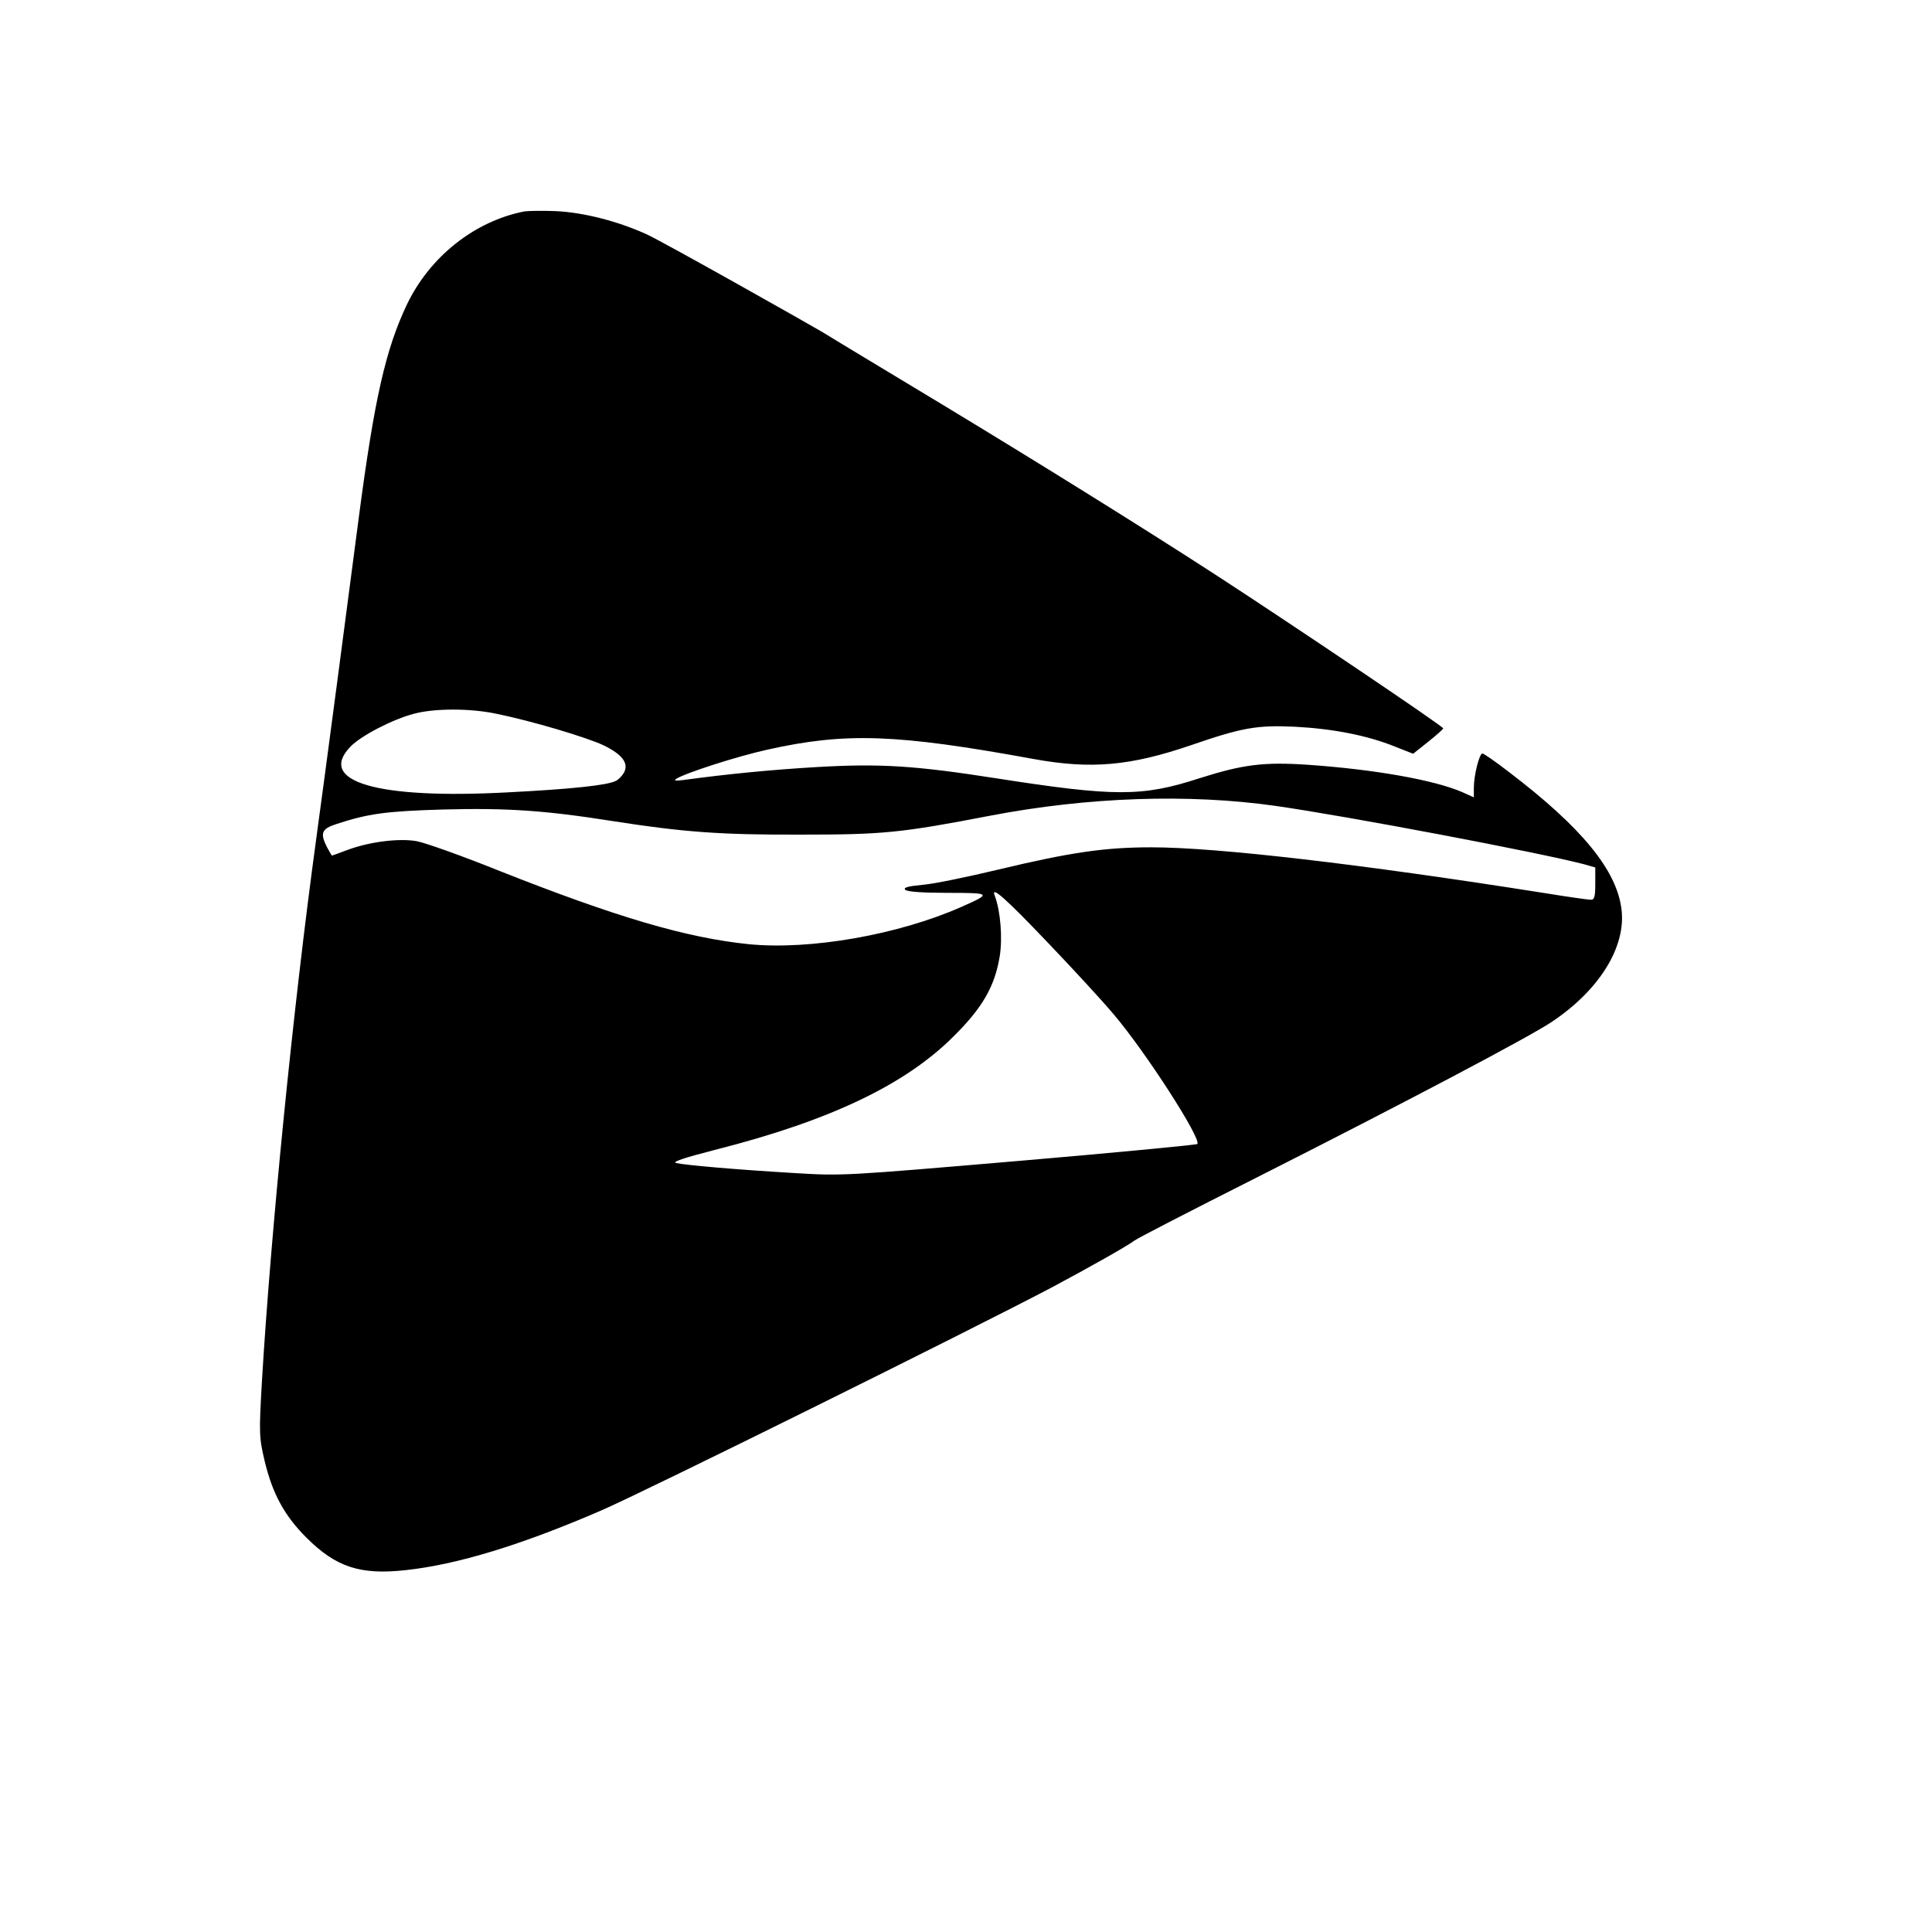 <?xml version="1.0" encoding="UTF-8" standalone="no"?>
<svg
   xmlns:dc="http://purl.org/dc/elements/1.1/"
   xmlns:cc="http://creativecommons.org/ns#"
   xmlns:rdf="http://www.w3.org/1999/02/22-rdf-syntax-ns#"
   xmlns:svg="http://www.w3.org/2000/svg"
   xmlns="http://www.w3.org/2000/svg"
   xmlns:sodipodi="http://sodipodi.sourceforge.net/DTD/sodipodi-0.dtd"
   xmlns:inkscape="http://www.inkscape.org/namespaces/inkscape"
   version="1.0"
   width="700pt"
   height="700pt"
   viewBox="0 0 700 700"
   preserveAspectRatio="xMidYMid meet"
   id="svg10"
   sodipodi:docname="safari-pinned-tab.svg"
   inkscape:version="0.92.4 5da689c313, 2019-01-14">
  <defs
     id="defs14" />
  <sodipodi:namedview
     pagecolor="#ffffff"
     bordercolor="#666666"
     borderopacity="1"
     objecttolerance="10"
     gridtolerance="10"
     guidetolerance="10"
     inkscape:pageopacity="0"
     inkscape:pageshadow="2"
     inkscape:window-width="1920"
     inkscape:window-height="1009"
     id="namedview12"
     showgrid="false"
     inkscape:zoom="0.715188"
     inkscape:cx="392.51191"
     inkscape:cy="584.57987"
     inkscape:window-x="0"
     inkscape:window-y="0"
     inkscape:window-maximized="1"
     inkscape:current-layer="svg10" />
  <g
     transform="translate(0,700) scale(0.1,-0.1)"
     fill="#000000"
     stroke="none"
     id="g8">
    <path
       d="m 1900,6234 c -180,-35 -343,-164 -426,-338 -77,-162 -118,-344 -174,-771 -31,-240 -129,-982 -155,-1170 -83,-606 -164,-1423 -196,-1960 -11,-191 -10,-204 10,-289 28,-117 71,-197 151,-277 107,-107 195,-136 359,-118 187,20 420,91 711,217 159,69 1328,648 1630,807 137,73 277,152 300,170 8,7 206,109 440,227 544,275 987,509 1070,564 174,115 272,273 255,409 -17,142 -144,297 -408,498 -48,37 -91,67 -96,67 -11,0 -31,-79 -31,-124 v -35 l -42,19 c -102,44 -316,82 -558,99 -163,11 -237,1 -395,-49 -206,-67 -306,-67 -735,0 -295,46 -420,54 -647,41 -171,-10 -332,-26 -486,-47 -29,-4 -37,-2 -27,4 32,21 222,82 331,106 283,63 466,57 964,-34 208,-38 351,-25 570,50 186,64 238,73 375,67 137,-7 263,-31 364,-72 l 66,-26 54,43 c 30,24 55,46 55,49 1,7 -556,382 -824,556 -273,177 -658,416 -997,621 l -315,190 c -77.408,46.69 -11.183,6.827 -111.488,67.806 C 2948.012,5816.171 2401,6125 2341,6152 c -107,48 -227,78 -326,83 -49,2 -101,1 -115,-1 z M 1798,4414 c 128,-26 323,-84 388,-114 68,-33 93,-65 75,-99 -6,-11 -19,-25 -29,-30 -30,-16 -159,-30 -395,-42 -471,-25 -690,39 -567,166 39,40 153,99 230,119 74,20 204,20 298,0 z m 2824,-334 c 259,-37 946,-167 1116,-211 l 42,-12 v -58 c 0,-48 -3,-59 -16,-59 -9,0 -87,11 -173,25 -658,104 -1181,165 -1420,165 -167,0 -292,-18 -551,-80 -113,-27 -238,-53 -278,-56 -53,-5 -70,-10 -62,-18 7,-7 63,-11 154,-11 158,0 160,-2 49,-51 -228,-101 -548,-157 -770,-135 -226,23 -480,98 -902,265 -134,54 -269,102 -300,108 -65,12 -175,-2 -256,-33 -27,-10 -51,-19 -52,-19 -1,0 -9,13 -18,30 -26,51 -20,67 33,84 115,38 181,47 387,53 231,6 368,-3 615,-42 256,-40 391,-50 680,-49 300,0 363,6 690,69 351,67 716,80 1032,35 z m -824,-497 c 89,-93 195,-208 237,-258 115,-135 320,-453 303,-470 -3,-3 -293,-31 -644,-61 -634,-54 -641,-55 -819,-44 -203,12 -388,28 -425,36 -17,4 28,19 145,49 413,105 685,235 860,410 105,104 149,181 167,289 11,67 3,166 -18,221 -15,38 38,-8 194,-172 z"
       id="path4"
       inkscape:connector-curvature="0"
       sodipodi:nodetypes="ccccccsccccccccssccccccccccccccccccssccccccccccccccsscsccsscccccscccccccccscccccccc" />
  </g>
</svg>
